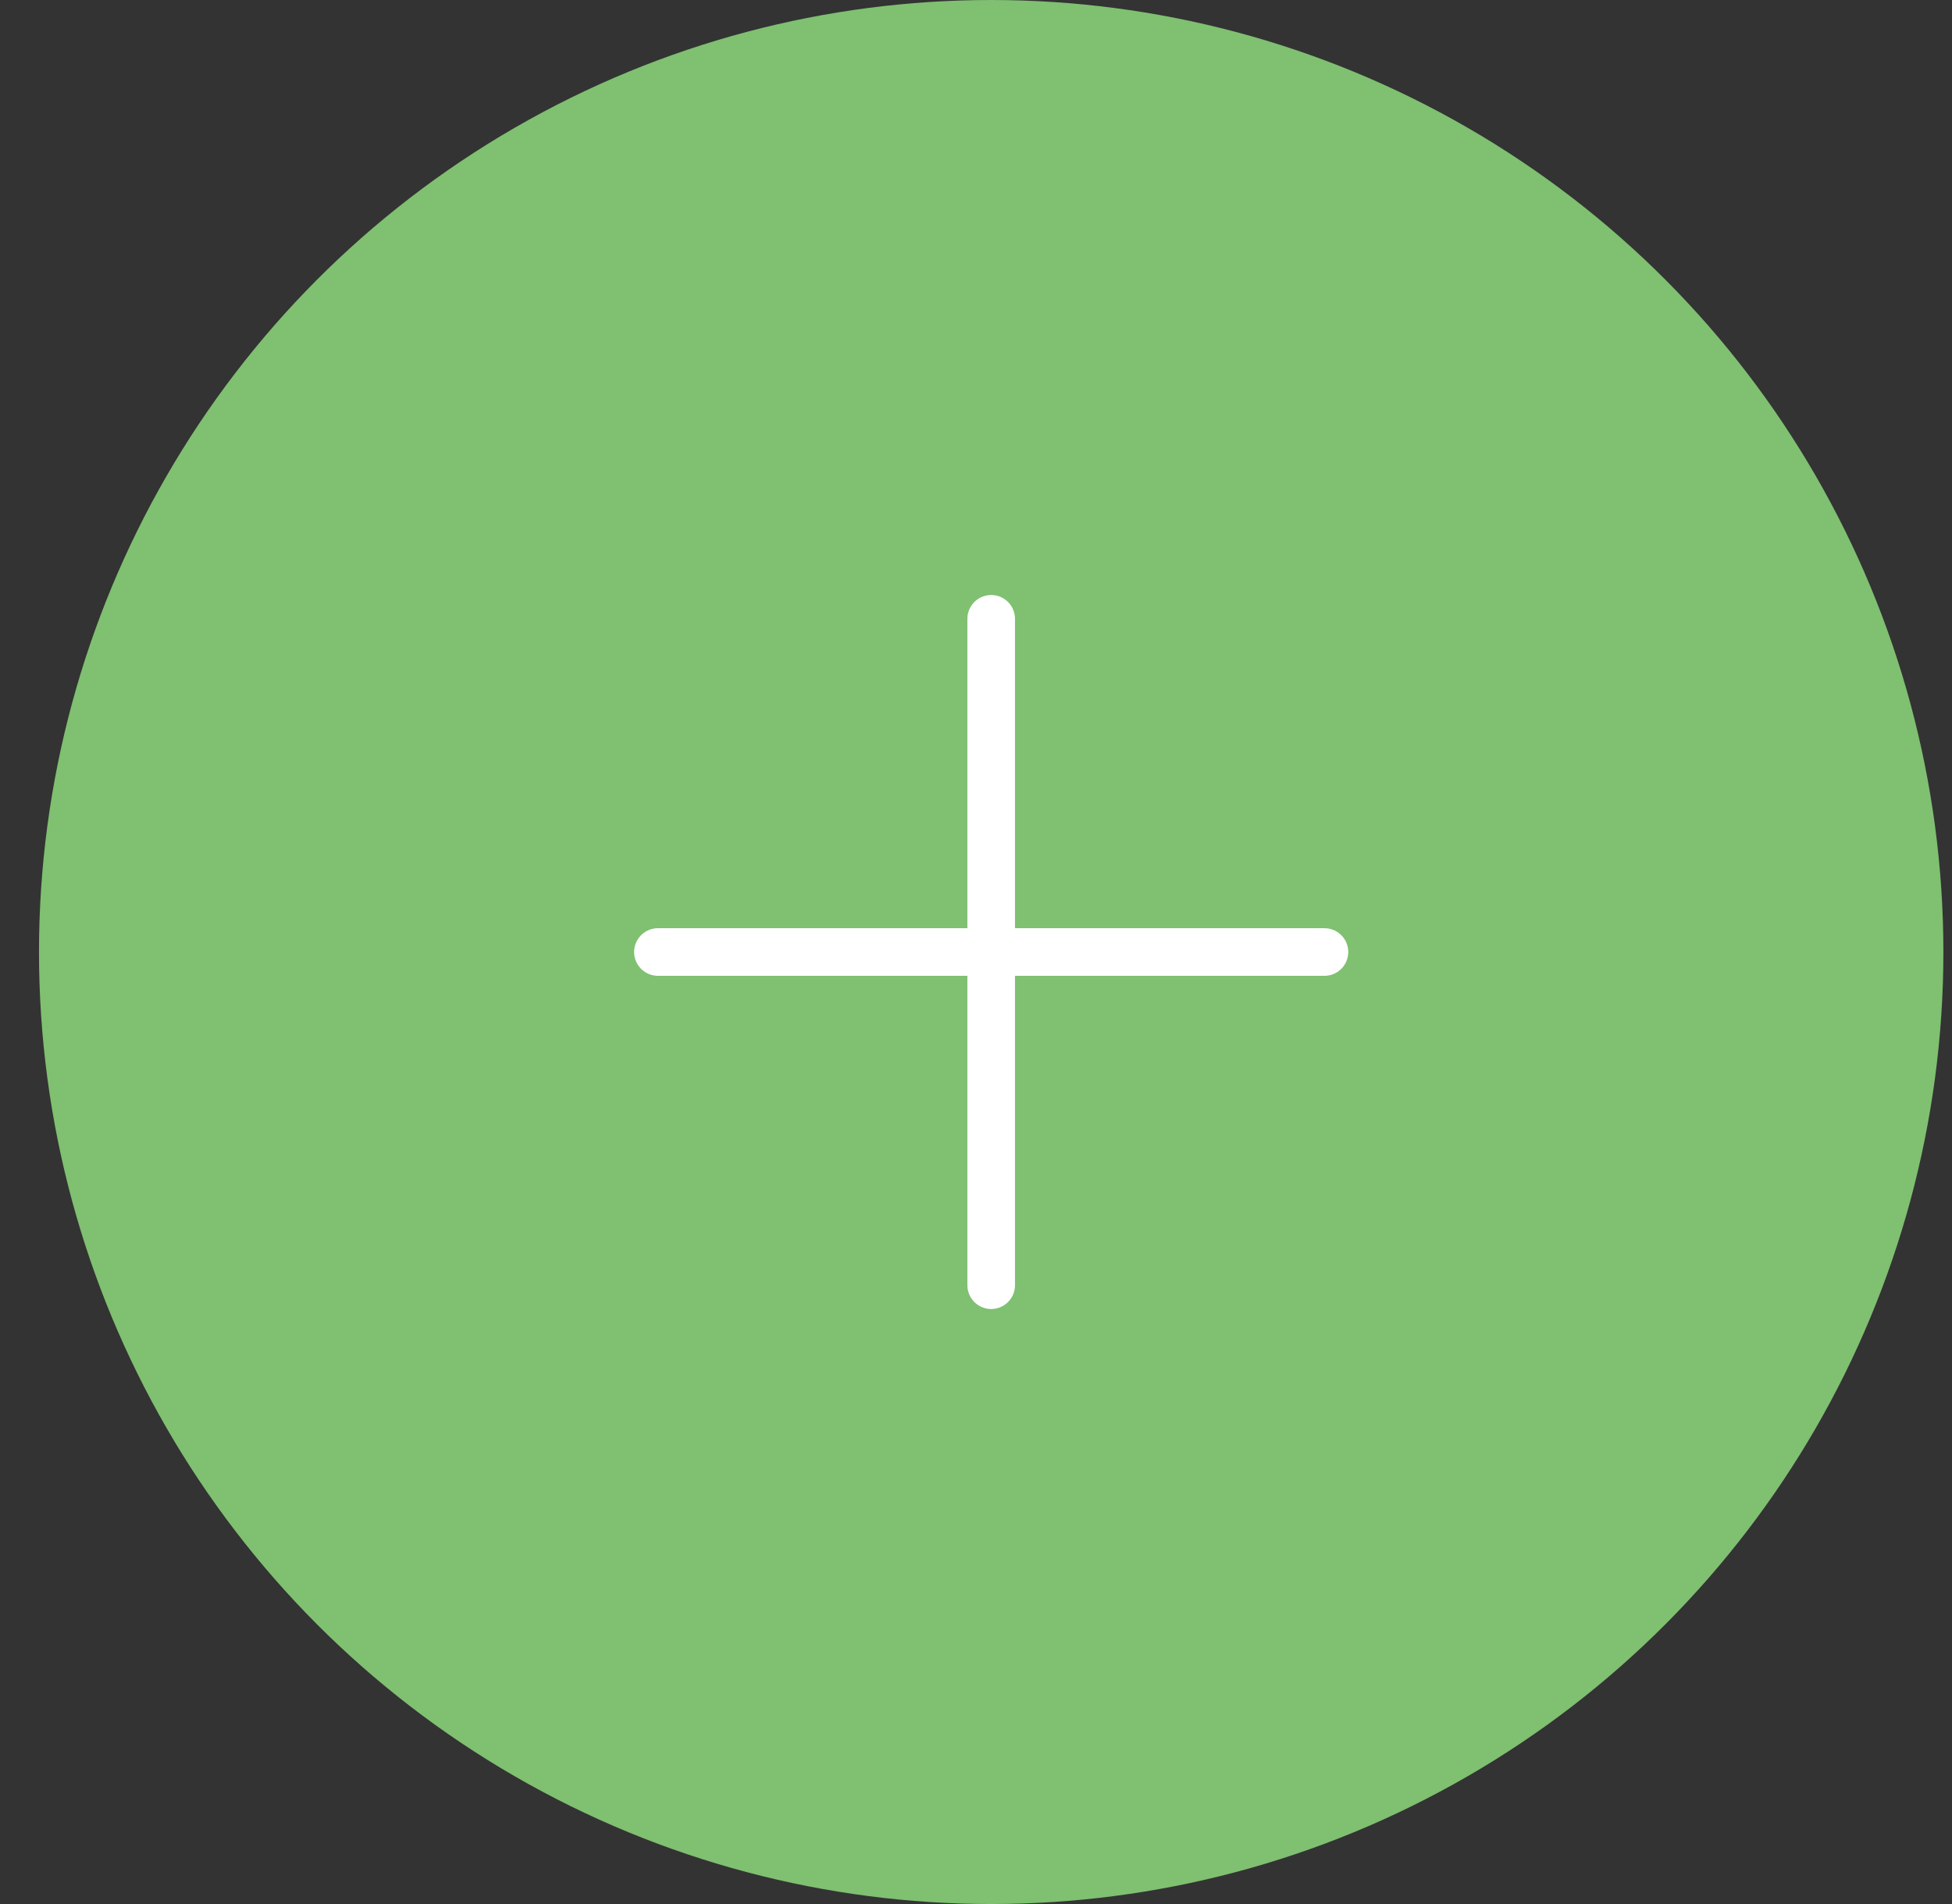 <?xml version="1.0" encoding="UTF-8"?> <svg xmlns="http://www.w3.org/2000/svg" width="41" height="40" viewBox="0 0 41 40" fill="none"><rect x="0" y="0" width="41" height="40" fill="#333333" stroke="none"/> <circle cx="20.819" cy="20" r="20" fill="#7FC071"></circle> <path d="M13.819 20H27.819" stroke="white" stroke-linecap="round"></path> <path d="M20.819 27V13" stroke="white" stroke-linecap="round"></path> </svg> 